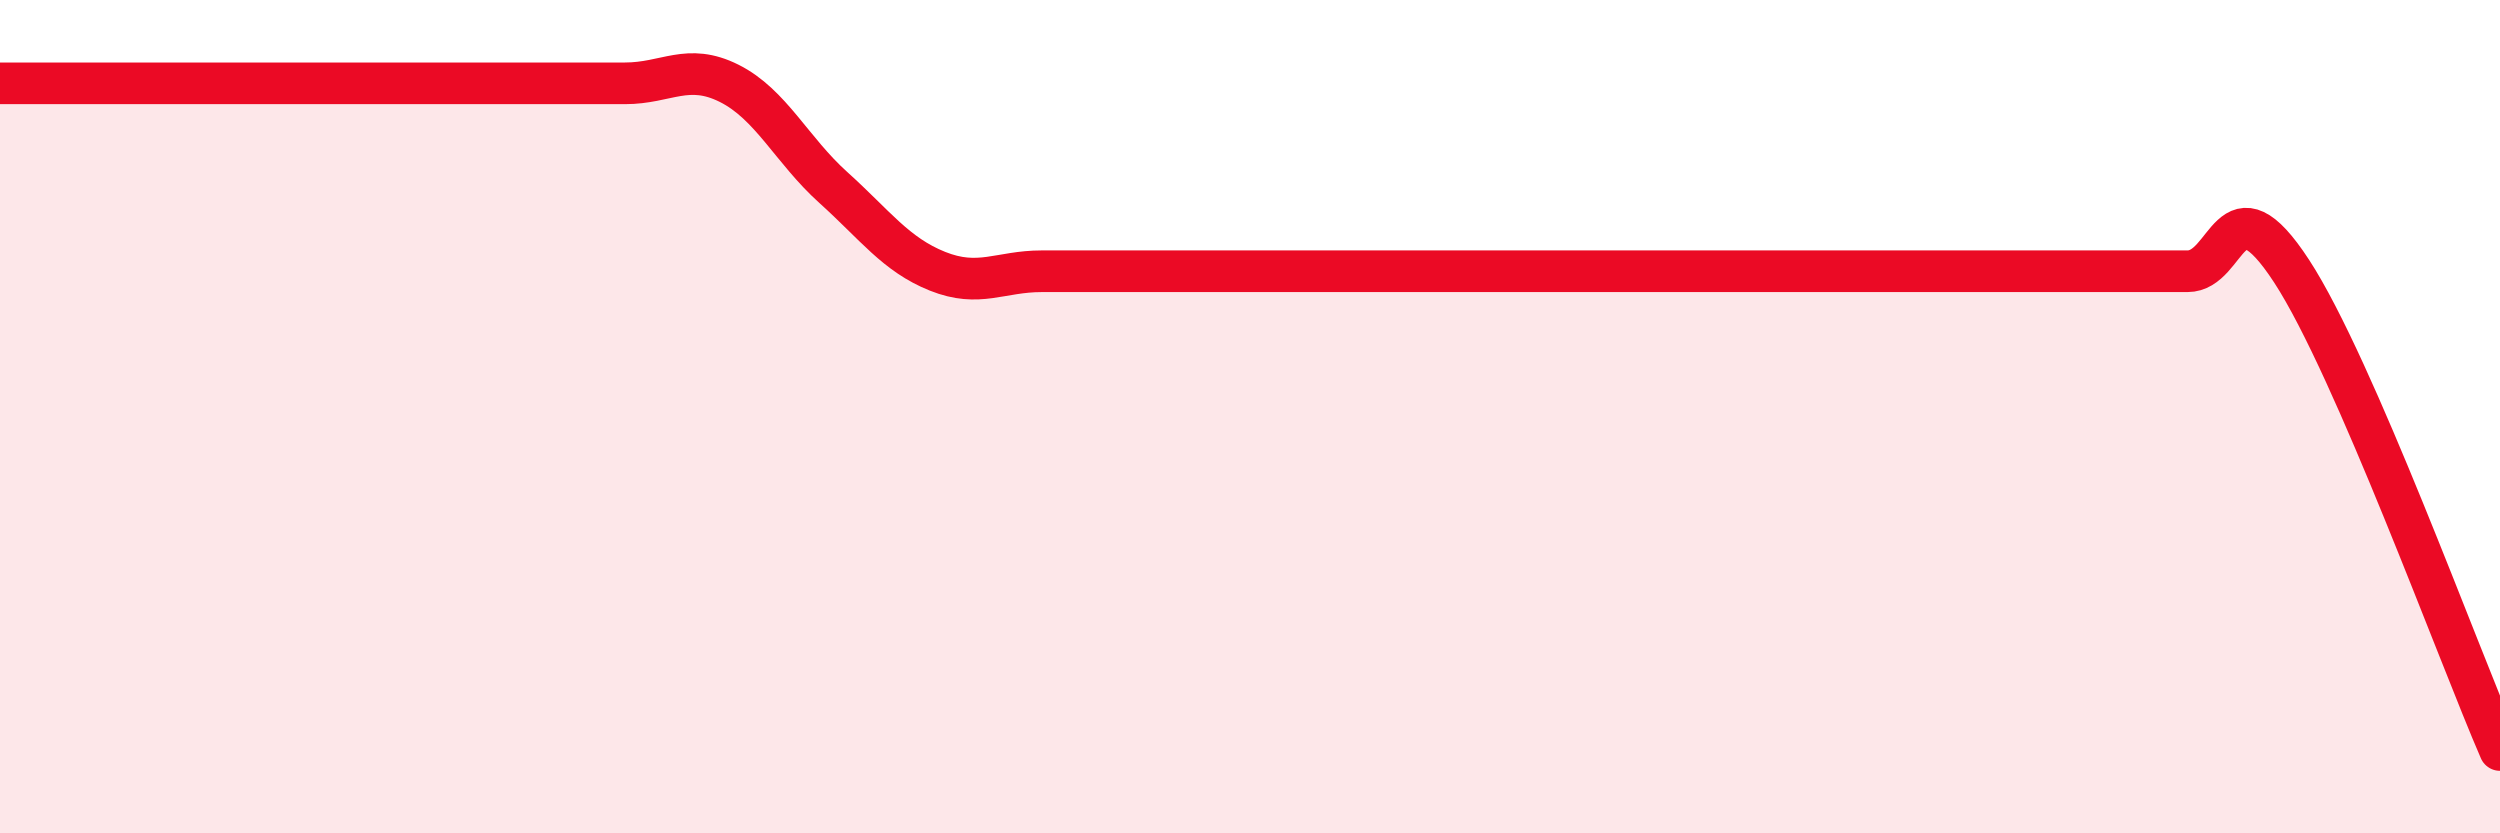 
    <svg width="60" height="20" viewBox="0 0 60 20" xmlns="http://www.w3.org/2000/svg">
      <path
        d="M 0,2 C 0.5,2 1.5,2 2.5,2 C 3.5,2 4,2 5,2 C 6,2 6.5,2 7.5,2 C 8.5,2 9,2 10,2 C 11,2 11.5,2 12.5,2 C 13.5,2 14,2 15,2 C 16,2 16.5,1.5 17.5,2 C 18.5,2.5 19,3.6 20,4.5 C 21,5.4 21.5,6.11 22.5,6.51 C 23.5,6.91 24,6.51 25,6.51 C 26,6.51 26.5,6.51 27.5,6.51 C 28.5,6.51 29,6.51 30,6.51 C 31,6.51 31.5,6.51 32.5,6.51 C 33.5,6.51 34,6.51 35,6.51 C 36,6.51 36.5,6.51 37.5,6.51 C 38.5,6.51 39,6.51 40,6.51 C 41,6.51 41.5,6.51 42.5,6.51 C 43.5,6.51 44,6.51 45,6.51 C 46,6.51 46.5,6.51 47.5,6.51 C 48.5,6.51 49,6.51 50,6.51 C 51,6.51 51.5,6.51 52.5,6.51 C 53.5,6.51 53.5,4.21 55,6.51 C 56.5,8.81 59,15.7 60,18L60 20L0 20Z"
        fill="#EB0A25"
        opacity="0.1"
        stroke-linecap="round"
        stroke-linejoin="round"
      />
      <path
        d="M 0,2 C 0.5,2 1.5,2 2.5,2 C 3.5,2 4,2 5,2 C 6,2 6.5,2 7.5,2 C 8.5,2 9,2 10,2 C 11,2 11.5,2 12.5,2 C 13.5,2 14,2 15,2 C 16,2 16.5,1.5 17.5,2 C 18.5,2.5 19,3.6 20,4.5 C 21,5.4 21.5,6.11 22.5,6.51 C 23.5,6.91 24,6.51 25,6.51 C 26,6.51 26.5,6.51 27.5,6.51 C 28.5,6.51 29,6.51 30,6.51 C 31,6.51 31.5,6.51 32.5,6.51 C 33.5,6.51 34,6.51 35,6.51 C 36,6.51 36.5,6.51 37.5,6.51 C 38.5,6.51 39,6.51 40,6.51 C 41,6.51 41.5,6.51 42.5,6.51 C 43.5,6.51 44,6.51 45,6.51 C 46,6.51 46.5,6.51 47.5,6.51 C 48.5,6.51 49,6.51 50,6.51 C 51,6.51 51.5,6.51 52.5,6.51 C 53.5,6.51 53.5,4.21 55,6.51 C 56.5,8.81 59,15.7 60,18"
        stroke="#EB0A25"
        stroke-width="1"
        fill="none"
        stroke-linecap="round"
        stroke-linejoin="round"
      />
    </svg>
  